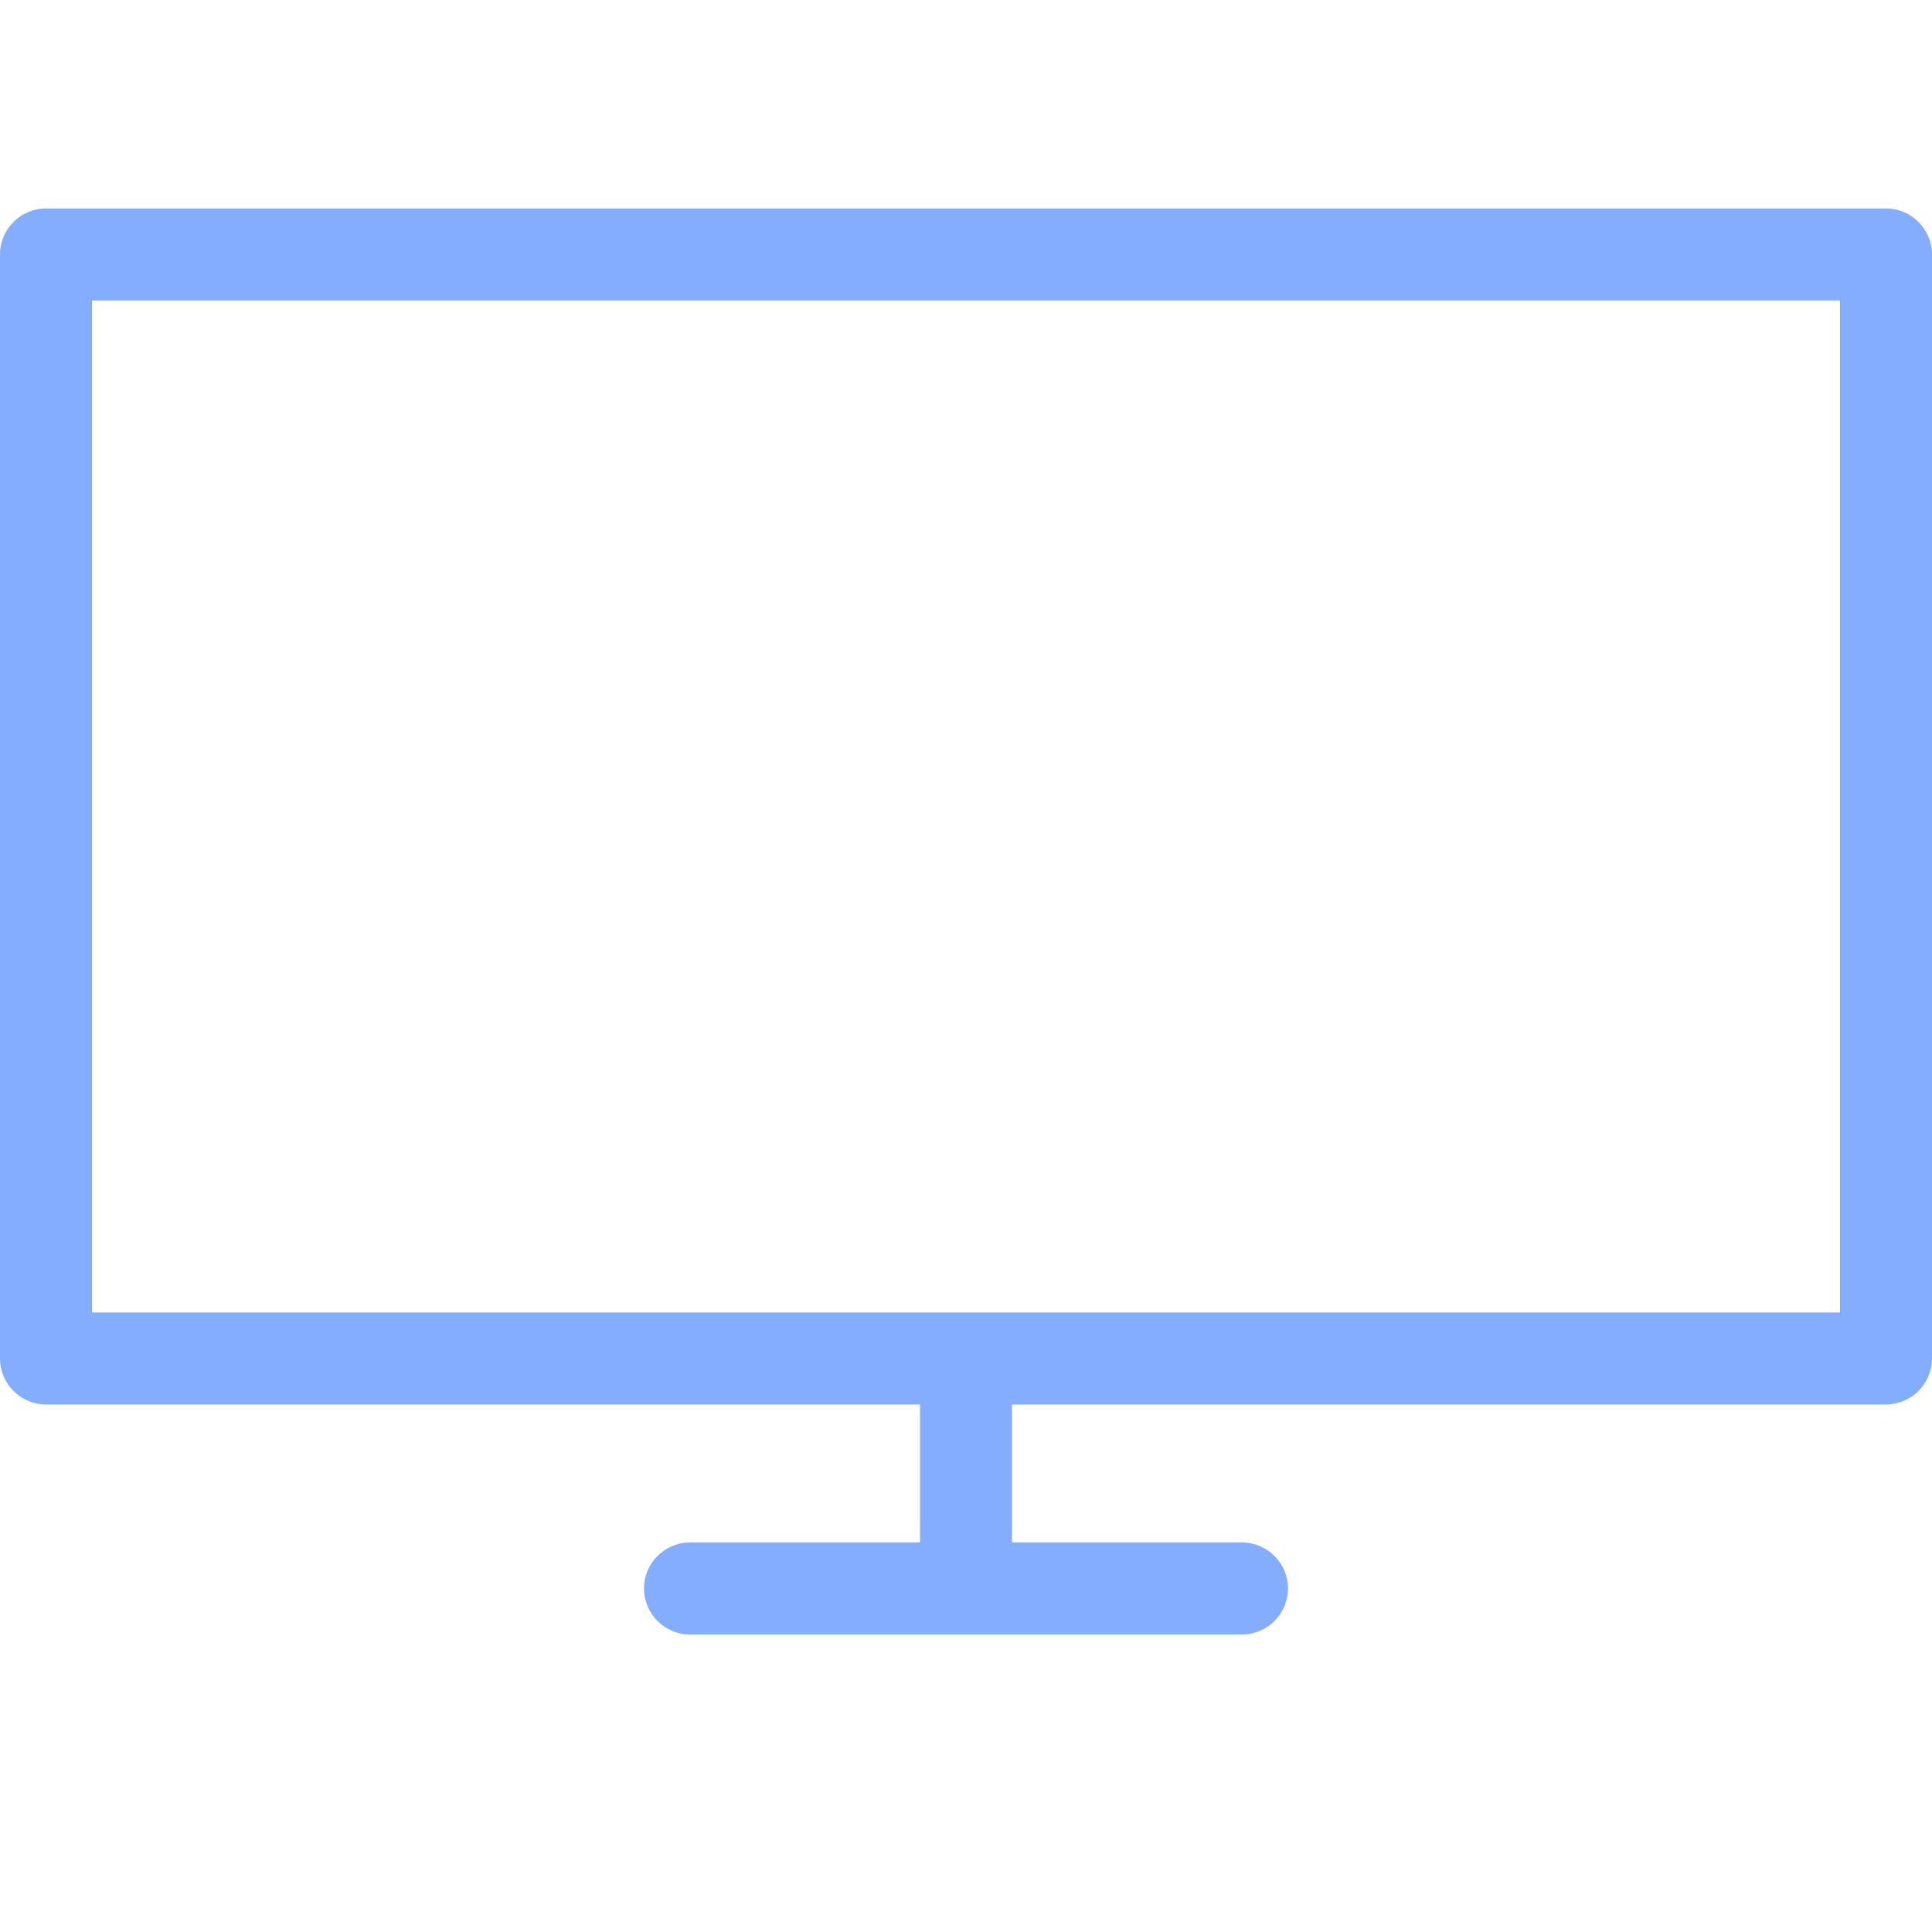 <svg width="45" height="45" viewBox="0 0 45 45" fill="none" xmlns="http://www.w3.org/2000/svg">
<path d="M43.929 4.855H1.071C0.482 4.855 0 5.338 0 5.927V31.641C0 32.23 0.482 32.713 1.071 32.713H21.429V35.927H16.071C15.482 35.927 15 36.409 15 36.998C15 37.588 15.482 38.07 16.071 38.07H28.929C29.518 38.07 30 37.588 30 36.998C30 36.409 29.518 35.927 28.929 35.927H23.571V32.713H43.929C44.518 32.713 45 32.23 45 31.641V5.927C45 5.338 44.518 4.855 43.929 4.855ZM42.857 30.57H2.143V6.998H42.857V30.57Z" fill="#85ADFF"/>
</svg>
